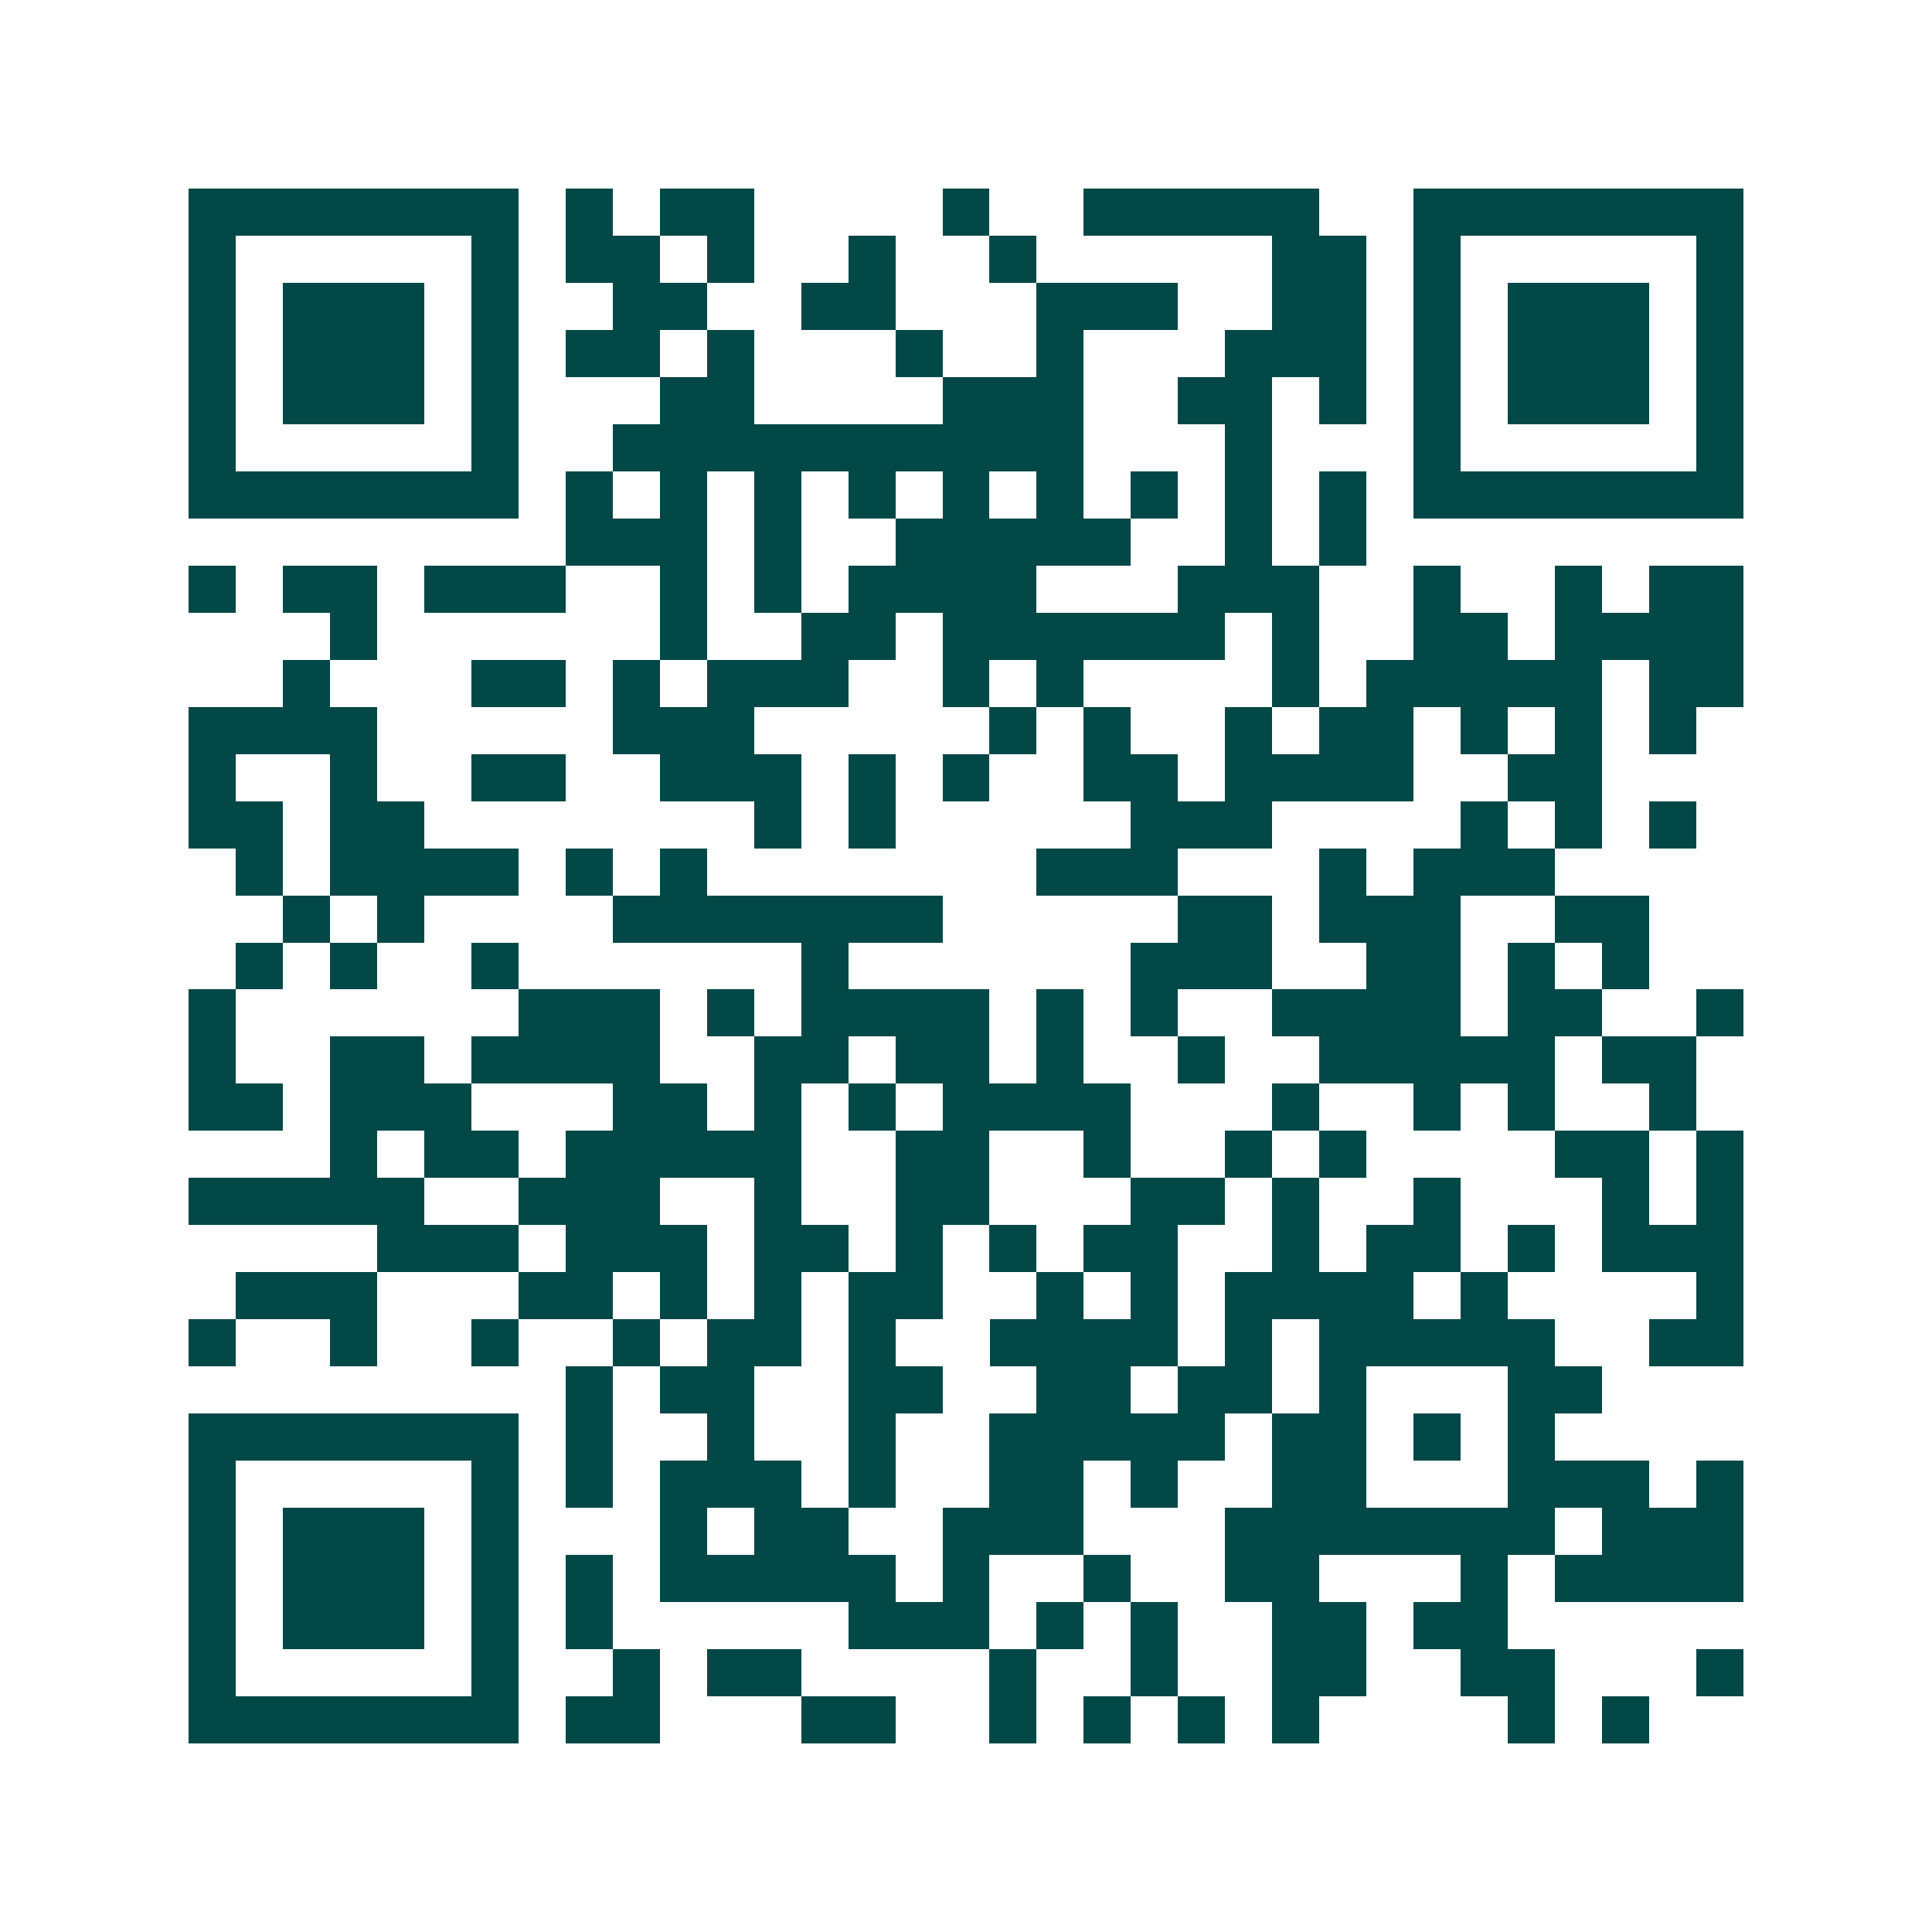 <svg xmlns="http://www.w3.org/2000/svg" width="200" height="200" viewBox="0 0 41 41" shape-rendering="crispEdges"><path fill="#ffffff" d="M0 0h41v41H0z"/><path stroke="#014847" d="M4 4.5h7m1 0h1m1 0h2m4 0h1m2 0h5m2 0h7M4 5.5h1m5 0h1m1 0h2m1 0h1m2 0h1m2 0h1m5 0h2m1 0h1m5 0h1M4 6.5h1m1 0h3m1 0h1m2 0h2m2 0h2m3 0h3m2 0h2m1 0h1m1 0h3m1 0h1M4 7.5h1m1 0h3m1 0h1m1 0h2m1 0h1m3 0h1m2 0h1m3 0h3m1 0h1m1 0h3m1 0h1M4 8.5h1m1 0h3m1 0h1m3 0h2m4 0h3m2 0h2m1 0h1m1 0h1m1 0h3m1 0h1M4 9.5h1m5 0h1m2 0h10m3 0h1m3 0h1m5 0h1M4 10.5h7m1 0h1m1 0h1m1 0h1m1 0h1m1 0h1m1 0h1m1 0h1m1 0h1m1 0h1m1 0h7M12 11.5h3m1 0h1m2 0h5m2 0h1m1 0h1M4 12.5h1m1 0h2m1 0h3m2 0h1m1 0h1m1 0h4m3 0h3m2 0h1m2 0h1m1 0h2M7 13.5h1m6 0h1m2 0h2m1 0h6m1 0h1m2 0h2m1 0h4M6 14.5h1m3 0h2m1 0h1m1 0h3m2 0h1m1 0h1m4 0h1m1 0h5m1 0h2M4 15.5h4m5 0h3m5 0h1m1 0h1m2 0h1m1 0h2m1 0h1m1 0h1m1 0h1M4 16.5h1m2 0h1m2 0h2m2 0h3m1 0h1m1 0h1m2 0h2m1 0h4m2 0h2M4 17.5h2m1 0h2m7 0h1m1 0h1m5 0h3m4 0h1m1 0h1m1 0h1M5 18.5h1m1 0h4m1 0h1m1 0h1m7 0h3m3 0h1m1 0h3M6 19.5h1m1 0h1m4 0h7m5 0h2m1 0h3m2 0h2M5 20.5h1m1 0h1m2 0h1m6 0h1m6 0h3m2 0h2m1 0h1m1 0h1M4 21.5h1m6 0h3m1 0h1m1 0h4m1 0h1m1 0h1m2 0h4m1 0h2m2 0h1M4 22.5h1m2 0h2m1 0h4m2 0h2m1 0h2m1 0h1m2 0h1m2 0h5m1 0h2M4 23.5h2m1 0h3m3 0h2m1 0h1m1 0h1m1 0h4m3 0h1m2 0h1m1 0h1m2 0h1M7 24.5h1m1 0h2m1 0h5m2 0h2m2 0h1m2 0h1m1 0h1m4 0h2m1 0h1M4 25.5h5m2 0h3m2 0h1m2 0h2m3 0h2m1 0h1m2 0h1m3 0h1m1 0h1M8 26.5h3m1 0h3m1 0h2m1 0h1m1 0h1m1 0h2m2 0h1m1 0h2m1 0h1m1 0h3M5 27.5h3m3 0h2m1 0h1m1 0h1m1 0h2m2 0h1m1 0h1m1 0h4m1 0h1m4 0h1M4 28.5h1m2 0h1m2 0h1m2 0h1m1 0h2m1 0h1m2 0h4m1 0h1m1 0h5m2 0h2M12 29.5h1m1 0h2m2 0h2m2 0h2m1 0h2m1 0h1m3 0h2M4 30.5h7m1 0h1m2 0h1m2 0h1m2 0h5m1 0h2m1 0h1m1 0h1M4 31.5h1m5 0h1m1 0h1m1 0h3m1 0h1m2 0h2m1 0h1m2 0h2m3 0h3m1 0h1M4 32.5h1m1 0h3m1 0h1m3 0h1m1 0h2m2 0h3m3 0h7m1 0h3M4 33.5h1m1 0h3m1 0h1m1 0h1m1 0h5m1 0h1m2 0h1m2 0h2m3 0h1m1 0h4M4 34.5h1m1 0h3m1 0h1m1 0h1m5 0h3m1 0h1m1 0h1m2 0h2m1 0h2M4 35.5h1m5 0h1m2 0h1m1 0h2m4 0h1m2 0h1m2 0h2m2 0h2m3 0h1M4 36.5h7m1 0h2m3 0h2m2 0h1m1 0h1m1 0h1m1 0h1m4 0h1m1 0h1"/></svg>
